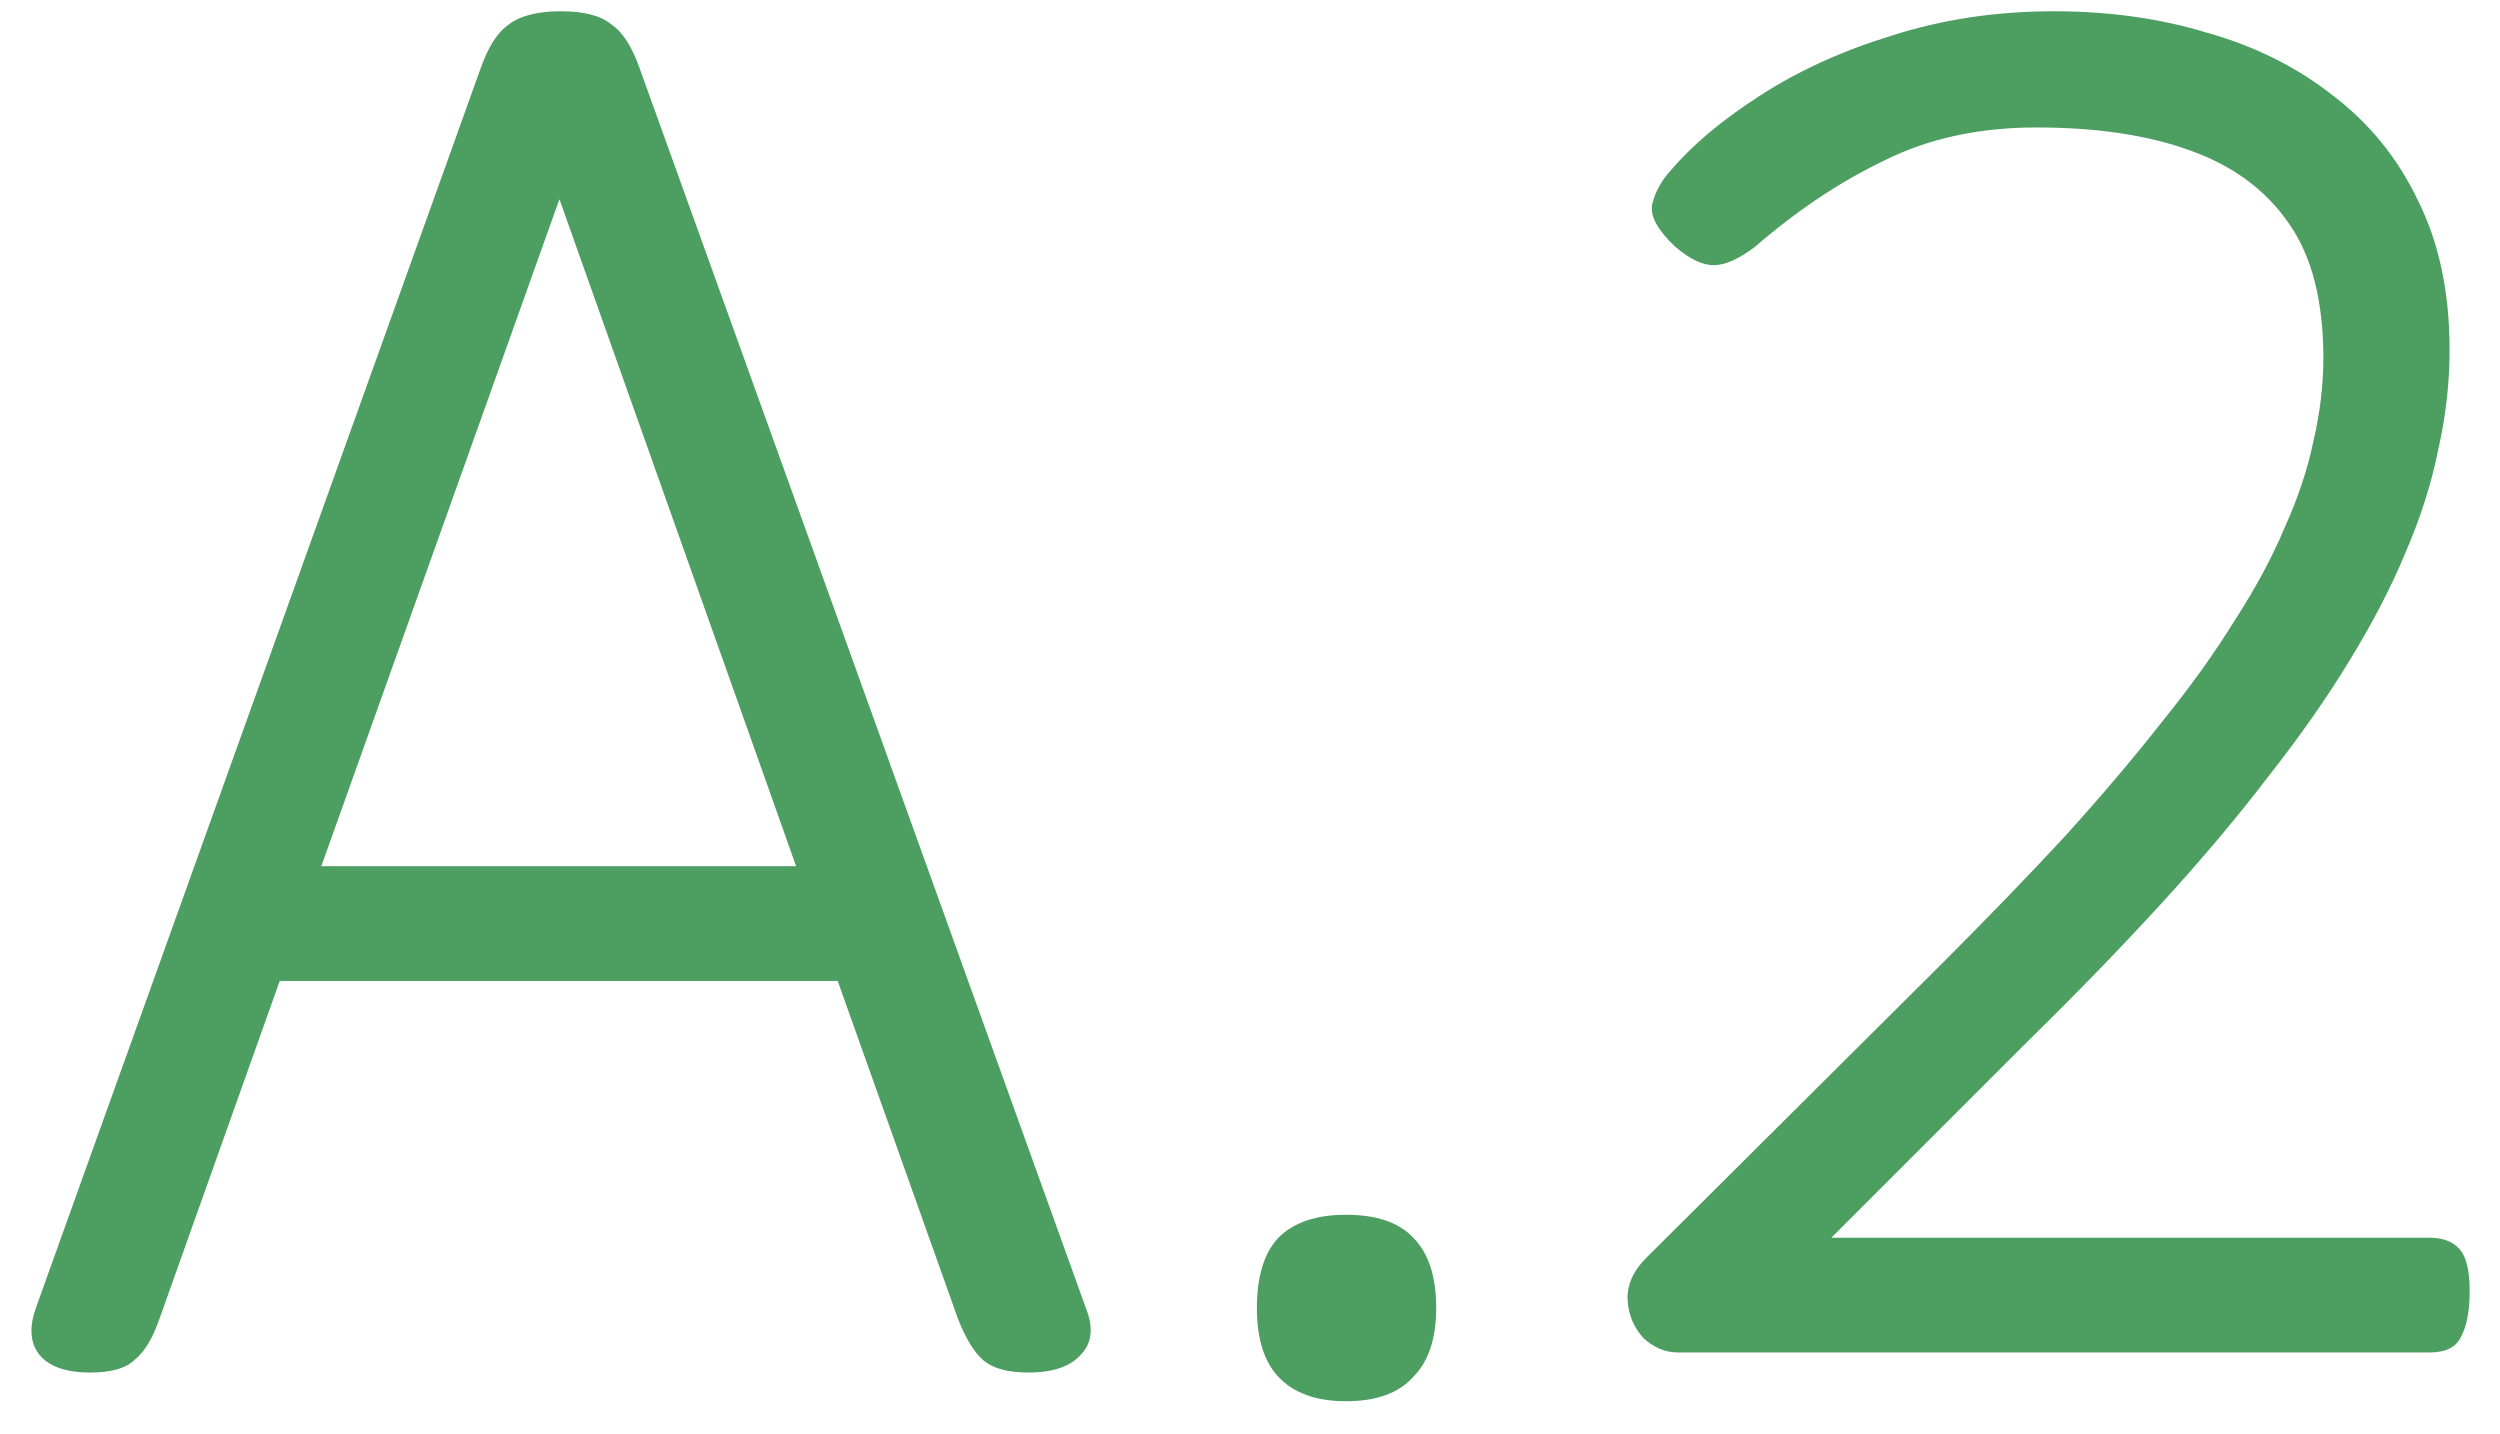 <svg width="61" height="35" viewBox="0 0 61 35" fill="none" xmlns="http://www.w3.org/2000/svg">
<path d="M2.205 33.49C1.598 33.49 1.178 33.338 0.945 33.035C0.735 32.755 0.712 32.382 0.875 31.915L11.725 1.675C11.912 1.138 12.145 0.777 12.425 0.59C12.705 0.38 13.125 0.275 13.685 0.275C14.245 0.275 14.653 0.38 14.91 0.59C15.19 0.777 15.423 1.138 15.61 1.675L26.495 31.915C26.682 32.382 26.647 32.755 26.39 33.035C26.133 33.338 25.702 33.49 25.095 33.49C24.582 33.49 24.208 33.385 23.975 33.175C23.765 32.988 23.567 32.662 23.38 32.195L20.44 23.935H6.825L3.885 32.195C3.722 32.662 3.523 32.988 3.29 33.175C3.08 33.385 2.718 33.49 2.205 33.49ZM7.84 21.135H19.425L13.65 4.86L7.84 21.135ZM32.838 34.19C32.115 34.19 31.566 33.992 31.193 33.595C30.843 33.222 30.668 32.662 30.668 31.915C30.668 31.145 30.843 30.573 31.193 30.2C31.566 29.827 32.115 29.64 32.838 29.64C33.585 29.64 34.133 29.827 34.483 30.2C34.856 30.573 35.043 31.145 35.043 31.915C35.043 32.662 34.856 33.222 34.483 33.595C34.133 33.992 33.585 34.19 32.838 34.19ZM40.94 33C40.636 33 40.356 32.883 40.1 32.65C39.866 32.393 39.738 32.09 39.715 31.74C39.691 31.367 39.843 31.017 40.17 30.69L47.415 23.48C48.511 22.383 49.503 21.357 50.39 20.4C51.276 19.42 52.058 18.498 52.735 17.635C53.435 16.772 54.03 15.943 54.52 15.15C55.033 14.357 55.441 13.598 55.745 12.875C56.071 12.152 56.305 11.452 56.445 10.775C56.608 10.075 56.69 9.398 56.69 8.745C56.69 7.345 56.41 6.248 55.85 5.455C55.29 4.638 54.485 4.043 53.435 3.67C52.408 3.297 51.16 3.11 49.69 3.11C48.29 3.11 47.053 3.378 45.98 3.915C44.906 4.428 43.856 5.128 42.83 6.015C42.433 6.318 42.095 6.47 41.815 6.47C41.535 6.47 41.22 6.318 40.87 6.015C40.45 5.618 40.263 5.28 40.31 5C40.38 4.697 40.531 4.417 40.765 4.16C41.301 3.53 42.025 2.923 42.935 2.34C43.868 1.733 44.941 1.243 46.155 0.87C47.391 0.473 48.71 0.275 50.11 0.275C51.463 0.275 52.711 0.45 53.855 0.8C55.021 1.127 56.048 1.64 56.935 2.34C57.821 3.017 58.51 3.868 59 4.895C59.513 5.922 59.77 7.135 59.77 8.535C59.77 9.352 59.676 10.168 59.49 10.985C59.326 11.802 59.058 12.642 58.685 13.505C58.335 14.345 57.88 15.22 57.32 16.13C56.783 17.017 56.13 17.95 55.36 18.93C54.613 19.91 53.75 20.937 52.77 22.01C51.79 23.083 50.693 24.215 49.48 25.405L44.685 30.2H59.28C59.606 30.2 59.851 30.293 60.015 30.48C60.178 30.667 60.26 31.005 60.26 31.495C60.26 31.985 60.19 32.358 60.05 32.615C59.933 32.872 59.676 33 59.28 33H40.94Z" fill="#4C9E61"/>
</svg>
